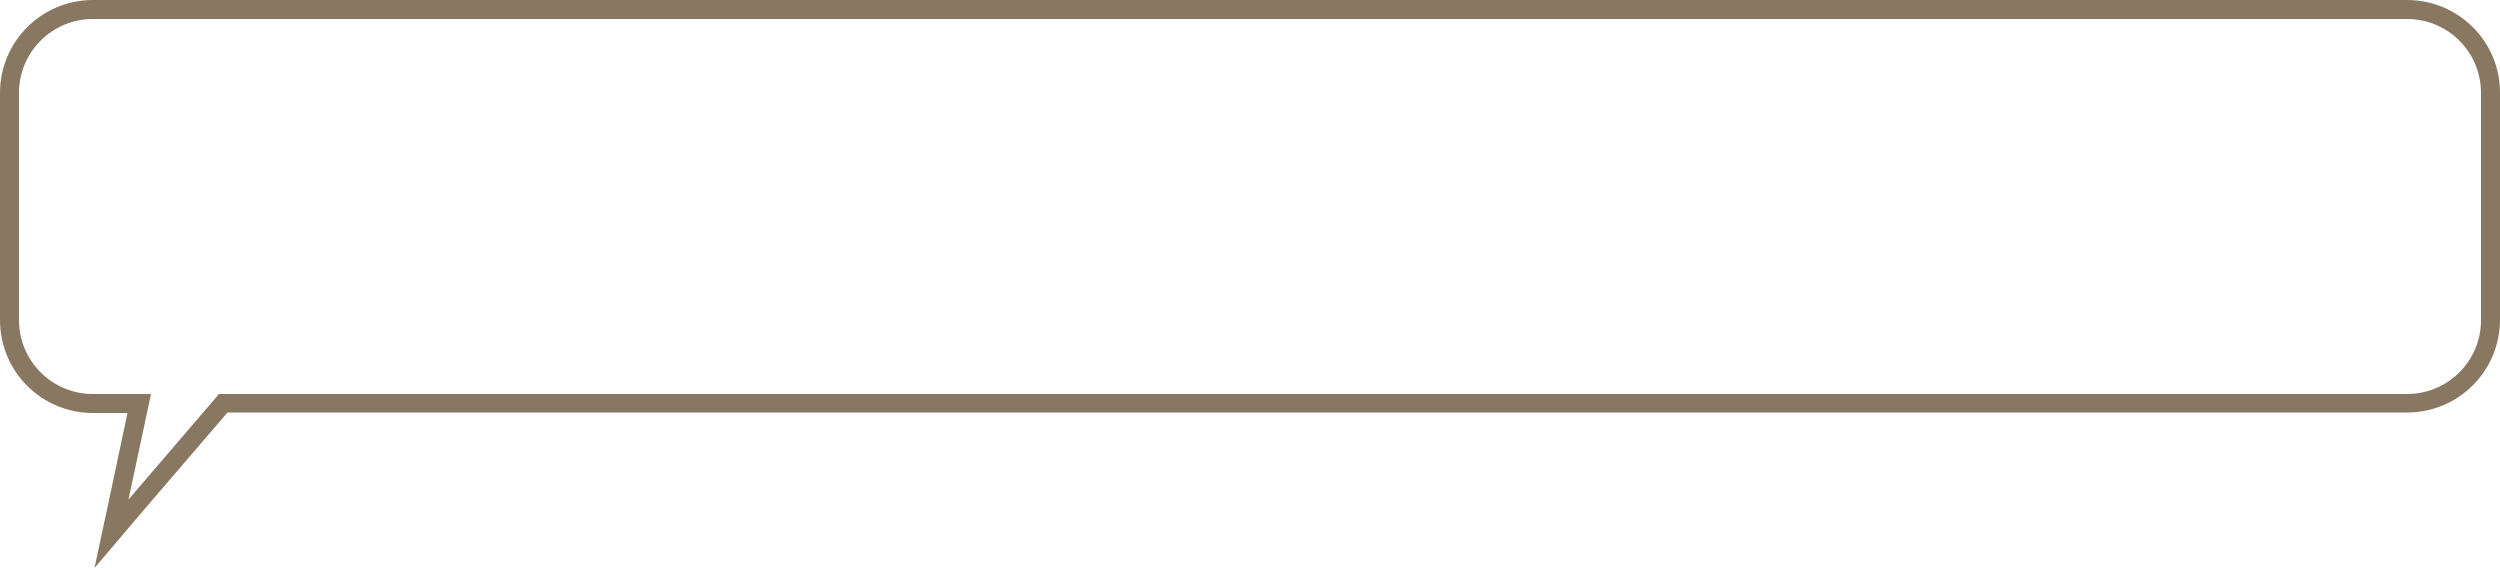 <?xml version="1.0" encoding="UTF-8" standalone="no"?><svg xmlns="http://www.w3.org/2000/svg" xmlns:xlink="http://www.w3.org/1999/xlink" fill="#000000" height="113.6" preserveAspectRatio="xMidYMid meet" version="1" viewBox="-0.5 192.7 500.0 113.6" width="500" zoomAndPan="magnify"><g id="change1_1"><path d="M480.9,196.5c8.2,0,14.8,6.6,14.8,14.8v45.4c0,8.2-6.6,14.8-14.8,14.8H43.3l-18.1,21.1l4.5-21.1H18.1 c-8.2,0-14.8-6.6-14.8-14.8v-45.4c0-8.2,6.6-14.8,14.8-14.8H480.9 M480.9,192.7H18.1c-10.3,0-18.6,8.3-18.6,18.6v45.4 c0,10.3,8.3,18.6,18.6,18.6H25l-3.5,16.5l-3.1,14.5L28,295l17-19.8h435.9c10.3,0,18.6-8.3,18.6-18.6v-45.4 C499.5,201,491.2,192.7,480.9,192.7L480.9,192.7z" fill="#897861"/></g></svg>